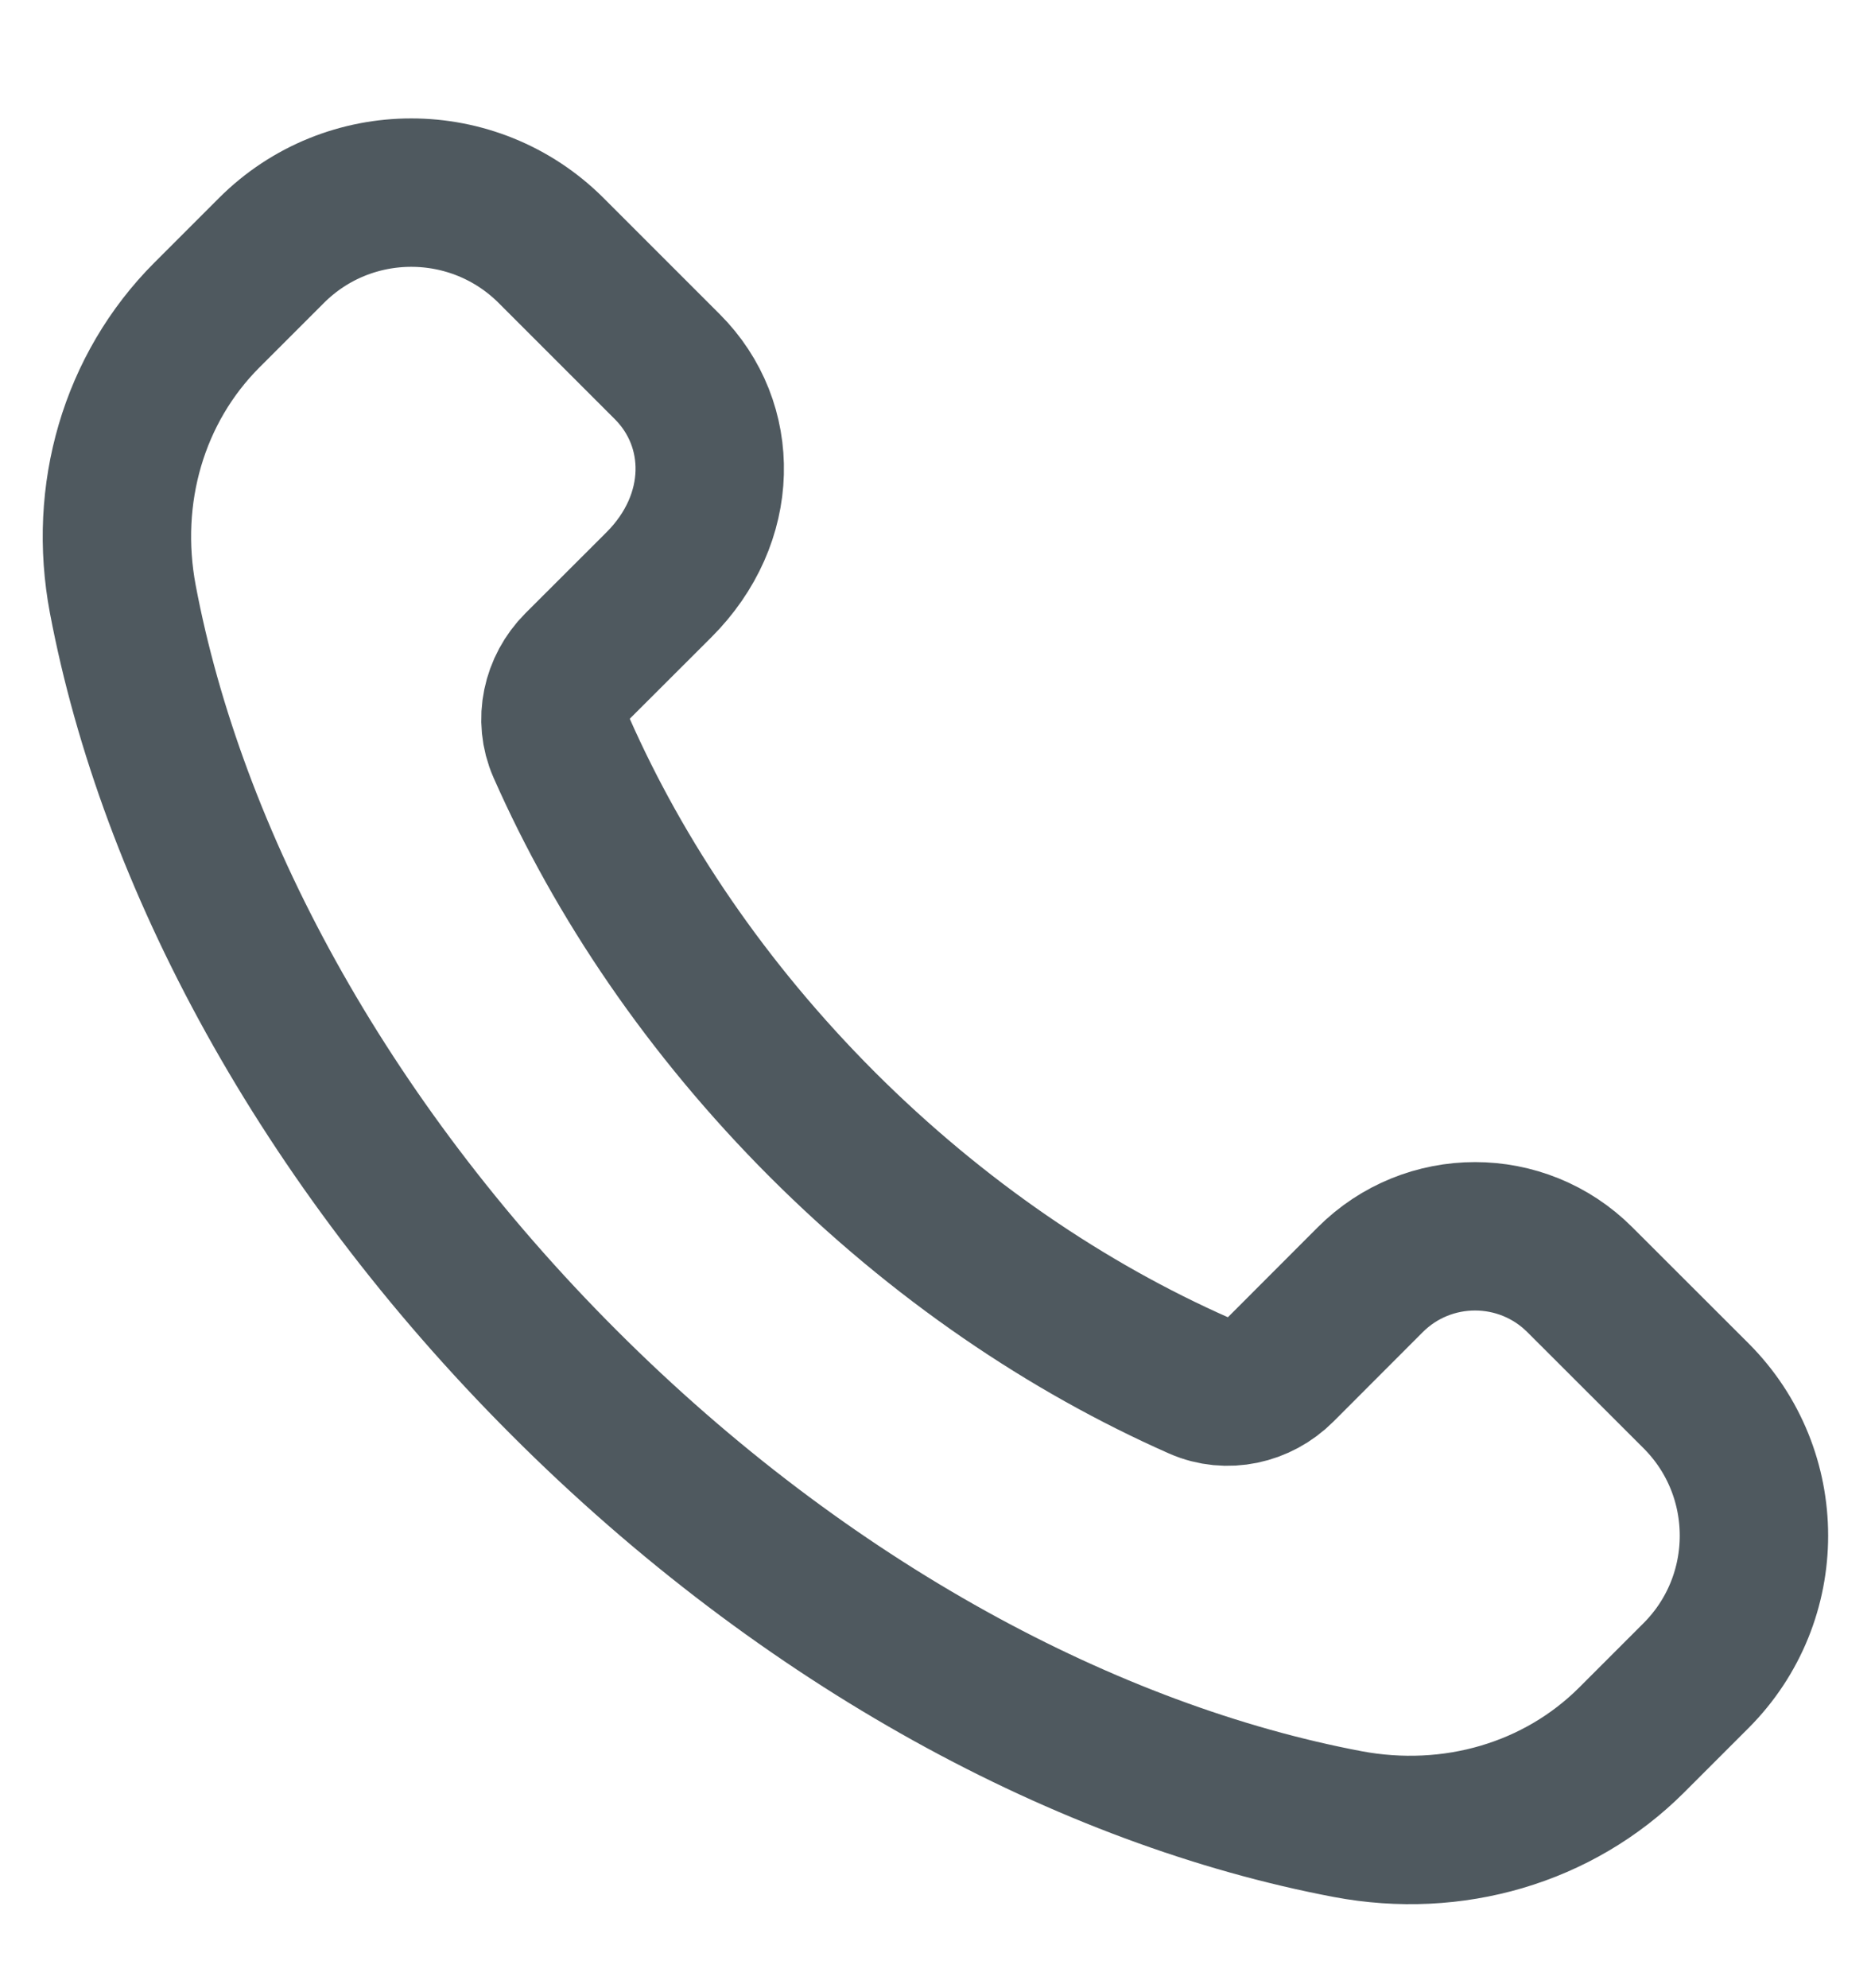 <svg width="16" height="17" viewBox="0 0 16 17" fill="none" xmlns="http://www.w3.org/2000/svg">
<path fill-rule="evenodd" clip-rule="evenodd" d="M7.032 9.615C6.043 8.625 5.297 7.517 4.801 6.393C4.696 6.155 4.758 5.877 4.941 5.693L5.634 5.001C6.202 4.434 6.202 3.631 5.706 3.135L4.713 2.142C4.052 1.482 2.981 1.482 2.321 2.142L1.769 2.694C1.143 3.321 0.881 4.225 1.05 5.122C1.468 7.332 2.752 9.752 4.824 11.823C6.895 13.895 9.315 15.179 11.525 15.597C12.422 15.766 13.326 15.504 13.953 14.878L14.504 14.327C15.164 13.666 15.164 12.595 14.504 11.935L13.511 10.943C13.016 10.447 12.212 10.447 11.717 10.943L10.954 11.707C10.77 11.891 10.492 11.953 10.254 11.848C9.13 11.351 8.022 10.604 7.032 9.615Z" stroke="#4F595F" stroke-width="1.269" stroke-linecap="round" stroke-linejoin="round"/>
</svg>
